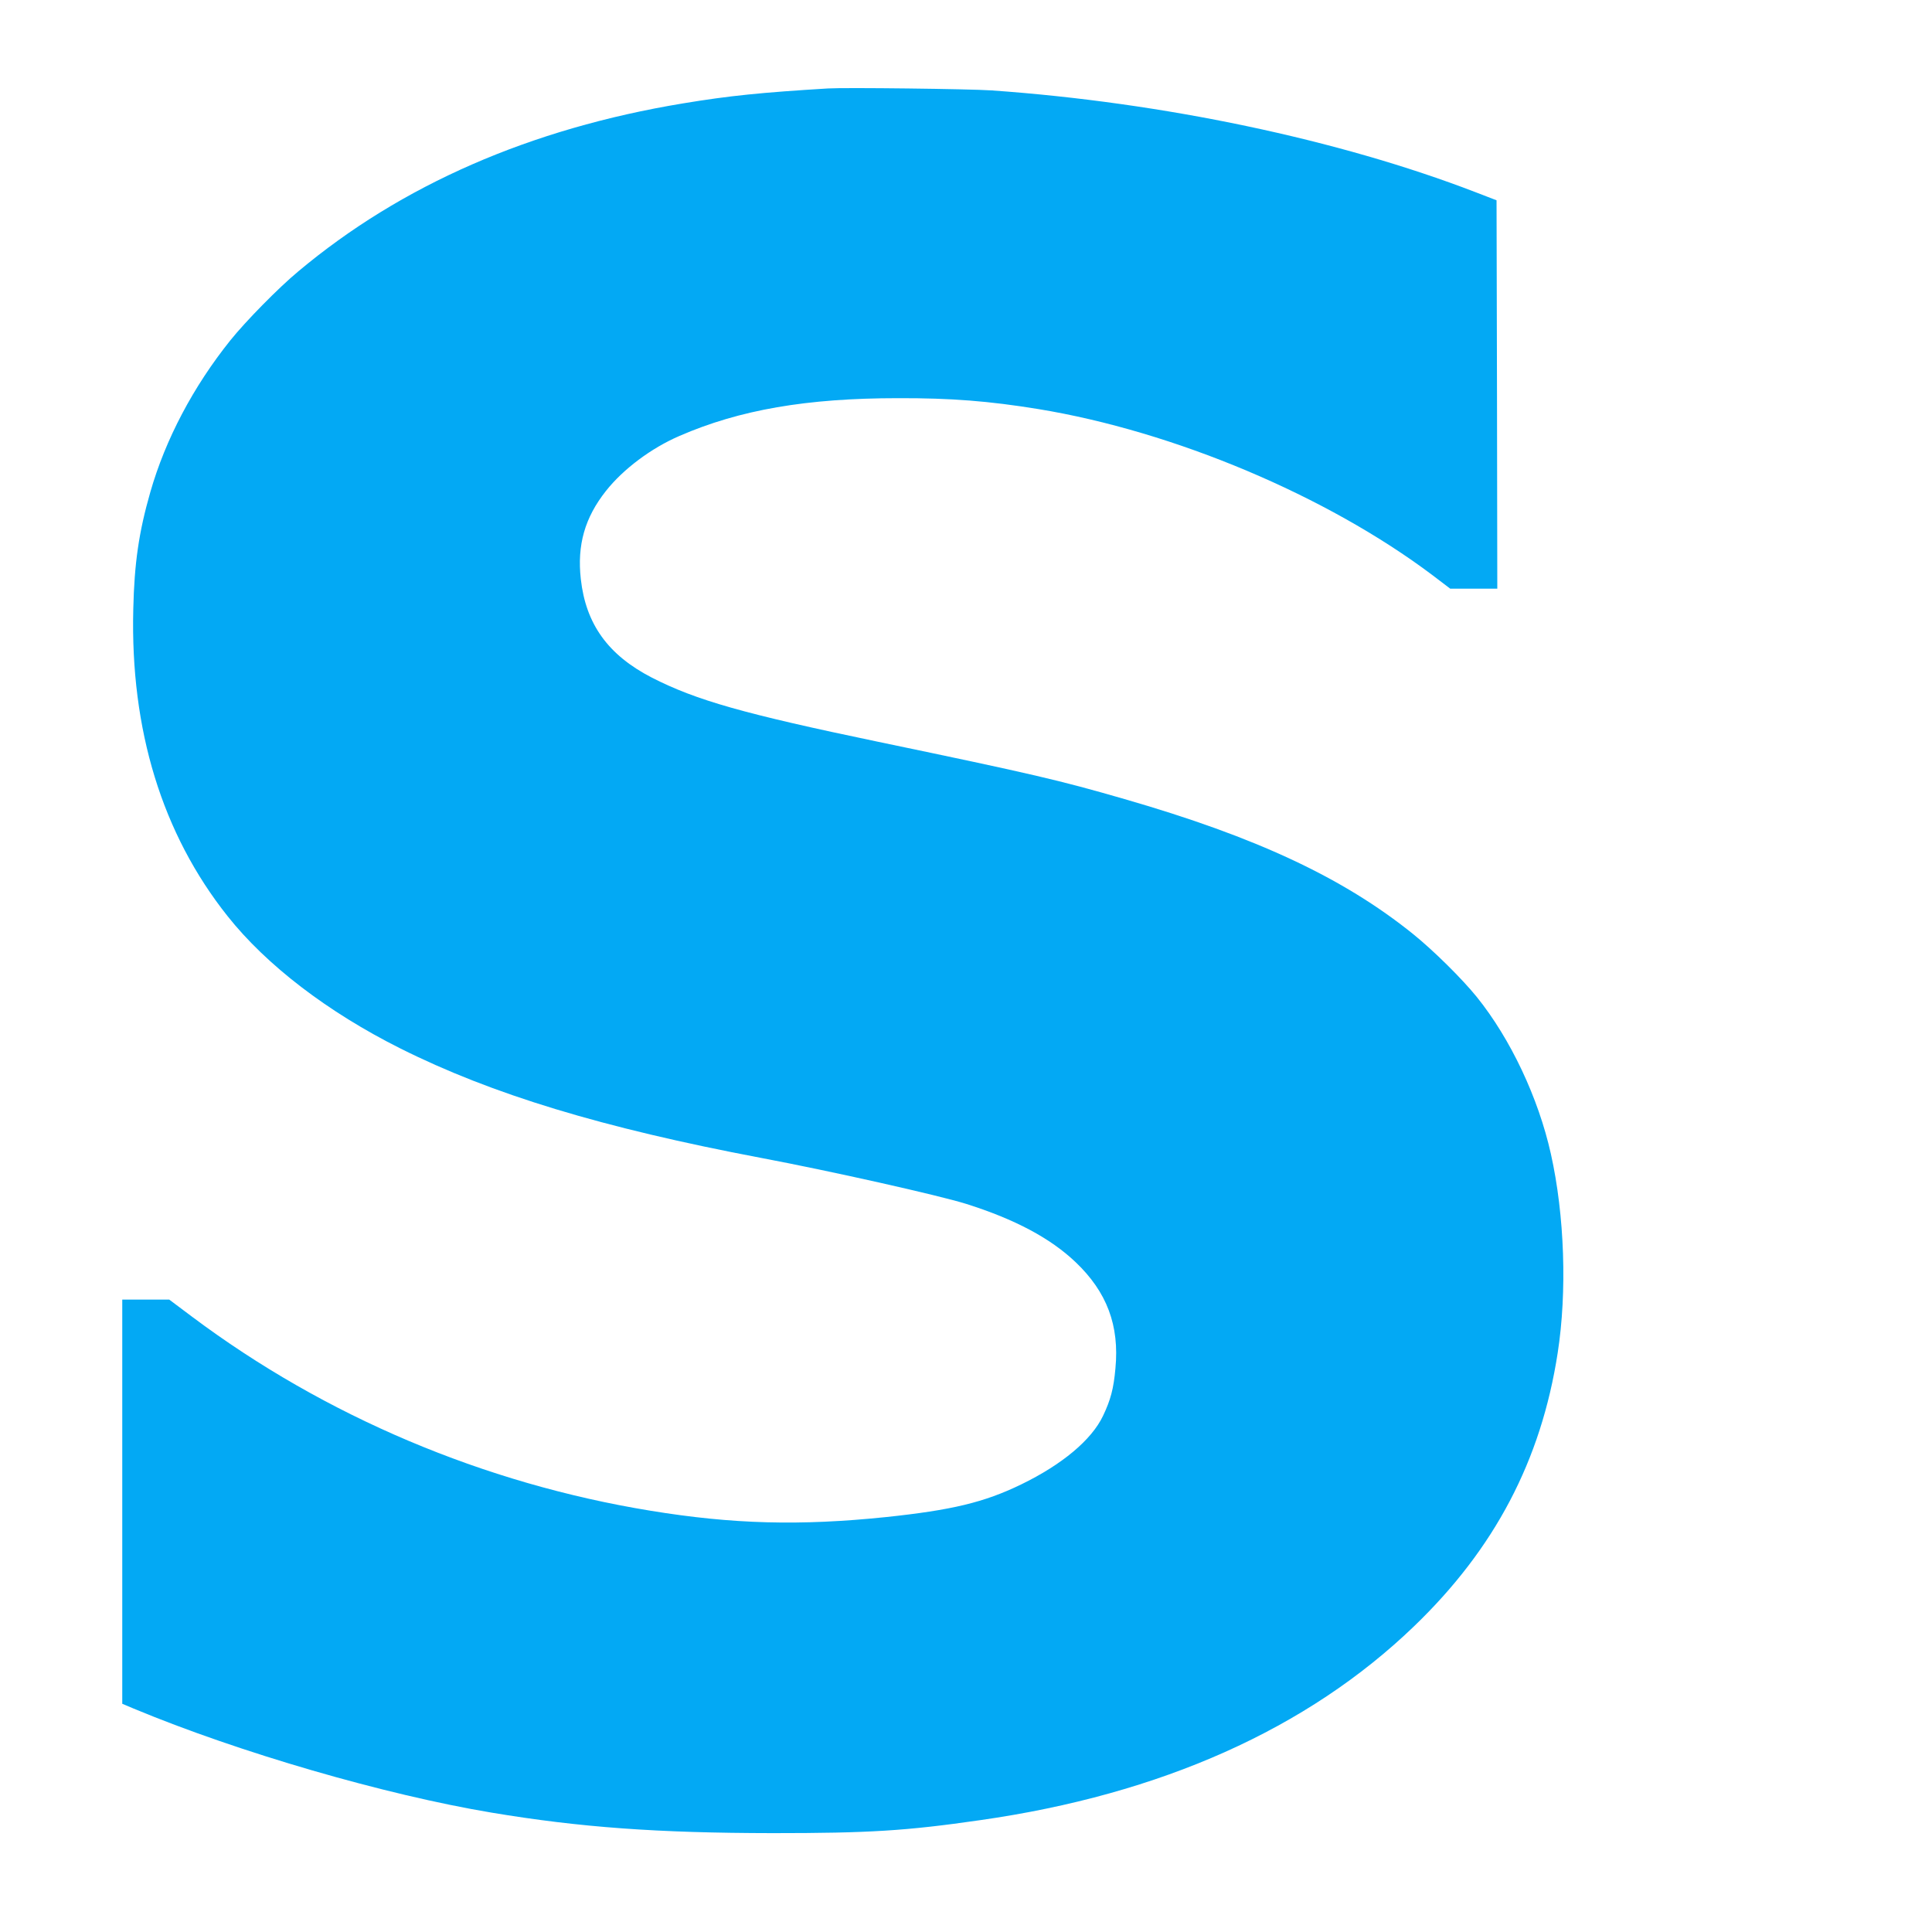 <?xml version="1.0" standalone="no"?>
<!DOCTYPE svg PUBLIC "-//W3C//DTD SVG 20010904//EN"
 "http://www.w3.org/TR/2001/REC-SVG-20010904/DTD/svg10.dtd">
<svg version="1.0" xmlns="http://www.w3.org/2000/svg"
 width="1280pt" height="1280pt" viewBox="0 0 1280 1280"
 preserveAspectRatio="xMidYMid meet">
<g transform="translate(0,1280) scale(0.1,-0.1)"
fill="#03a9f4" stroke="none">
<path d="M5485 12214 c-443 -27 -652 -48 -960 -99 -1011 -167 -1867 -541
-2550 -1114 -131 -109 -347 -329 -449 -456 -246 -307 -430 -656 -530 -1005
-76 -265 -106 -470 -113 -776 -20 -800 191 -1488 625 -2034 258 -325 663 -635
1144 -876 607 -304 1338 -526 2388 -725 467 -88 1182 -249 1361 -305 323 -102
558 -227 725 -386 208 -198 291 -420 264 -704 -12 -135 -32 -209 -82 -314 -76
-160 -271 -323 -543 -455 -245 -119 -460 -170 -895 -216 -571 -59 -1016 -47
-1560 42 -1104 180 -2157 626 -3037 1285 l-152 114 -155 0 -156 0 0 -1339 0
-1339 76 -32 c696 -290 1664 -571 2370 -689 587 -98 1098 -135 1864 -136 636
0 883 15 1374 86 1199 171 2169 605 2875 1285 534 514 841 1098 951 1810 63
405 46 912 -45 1319 -83 372 -267 762 -491 1040 -98 121 -285 306 -421 416
-464 374 -1040 643 -1913 895 -433 125 -598 164 -1630 379 -892 186 -1207 275
-1502 426 -289 149 -437 354 -470 653 -25 225 26 406 167 584 114 144 299 283
487 364 398 173 843 250 1448 250 351 1 602 -19 928 -72 898 -147 1913 -574
2613 -1101 l117 -89 156 0 156 0 -2 1287 -3 1286 -140 54 c-907 349 -2070 594
-3205 674 -144 10 -970 20 -1085 13z"/>
</g>
</svg>
